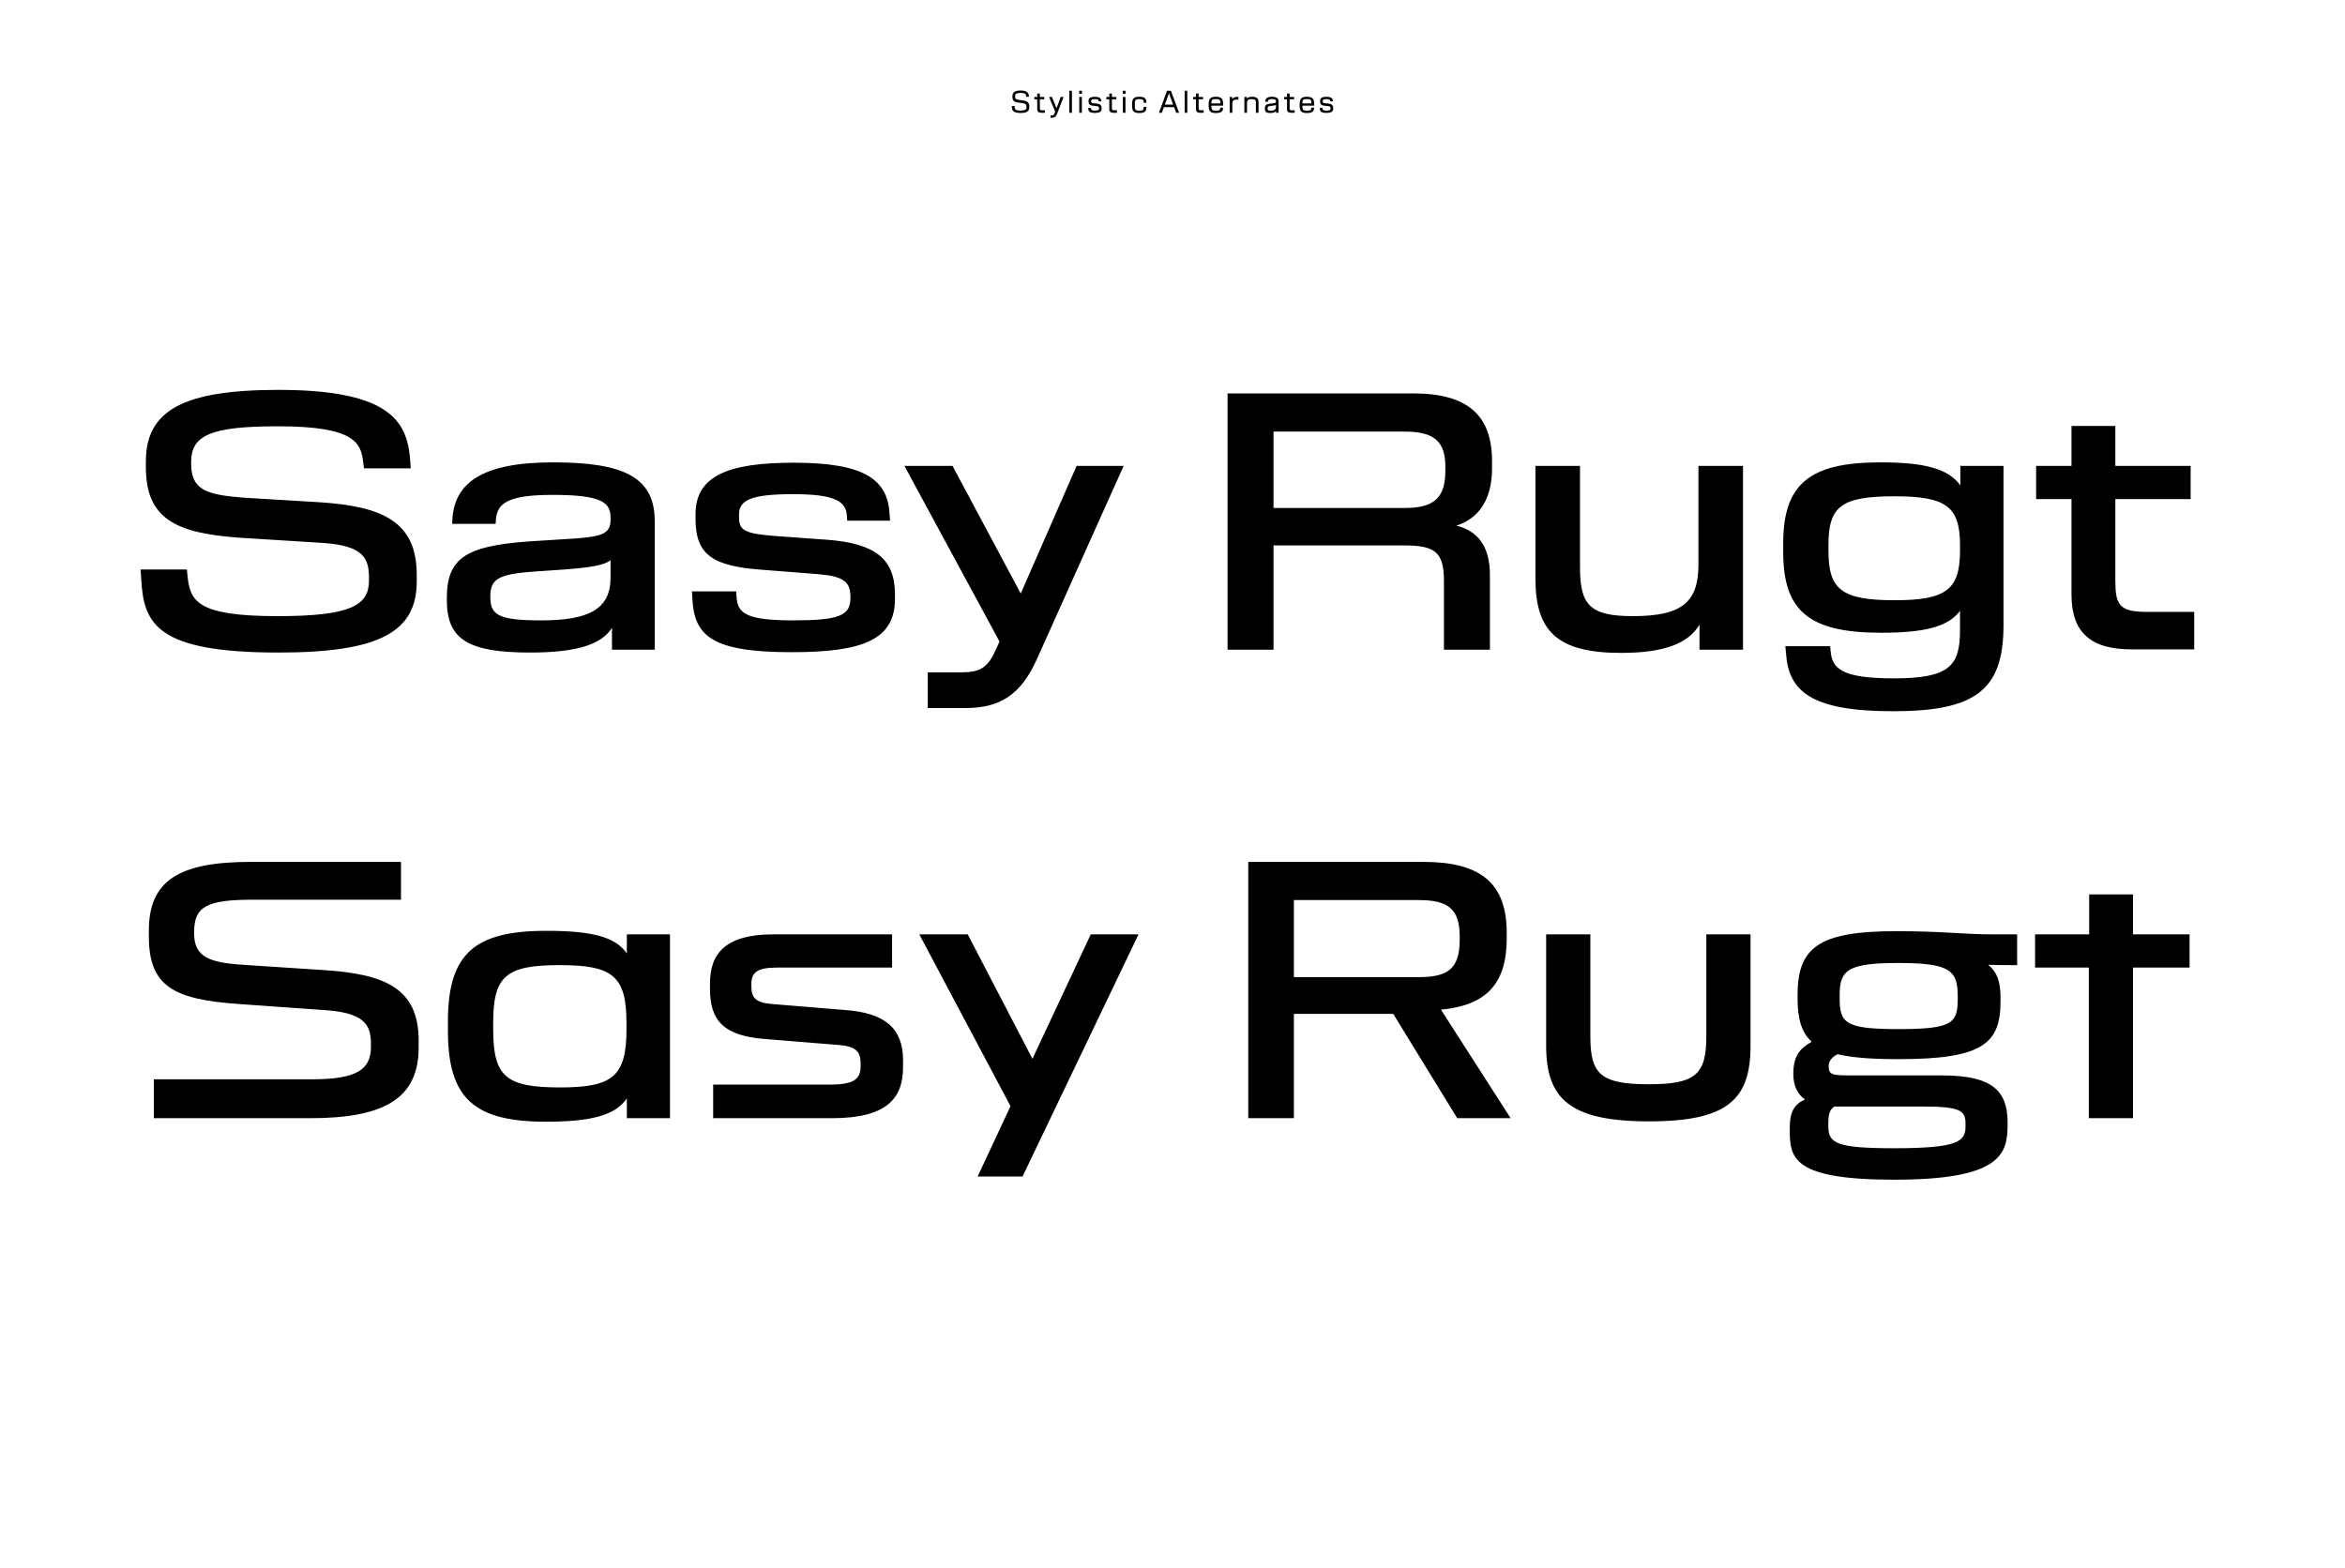 <svg width="1081" height="723" viewBox="0 0 1081 723" fill="none" xmlns="http://www.w3.org/2000/svg">
<rect width="1081" height="723" fill="white"/>
<path d="M470.494 52.098C473.756 52.098 474.484 50.922 474.484 49.508V49.144C474.484 47.296 473.574 46.568 471.586 46.302L469.486 46.022C468.268 45.854 467.946 45.49 467.946 44.552V44.44C467.946 43.46 468.268 42.844 470.452 42.844C472.692 42.844 472.986 43.46 473.056 44.44L473.07 44.622H474.316L474.302 44.314C474.232 42.9 473.574 41.724 470.438 41.724C467.4 41.724 466.714 42.914 466.714 44.328V44.692C466.714 46.358 467.428 47.016 469.416 47.296L471.516 47.59C472.72 47.758 473.196 48.108 473.196 49.27V49.382C473.196 50.362 472.86 50.978 470.48 50.978C468.058 50.978 467.792 50.334 467.736 49.326L467.708 48.864H466.434L466.462 49.452C466.532 51.048 467.26 52.098 470.494 52.098ZM479.998 52H481.678V50.852H480.432C479.494 50.852 479.354 50.586 479.354 49.788V45.77H481.398V44.72H479.354V43.138H478.15V44.72H476.806V45.77H478.136V50.292C478.136 51.468 478.752 52 479.998 52ZM484.301 54.31H484.819C486.163 54.31 486.807 53.792 487.297 52.504L490.265 44.72H488.963L487.045 49.9L484.917 44.72H483.601L486.415 51.468L486.121 52.238C485.827 53.022 485.407 53.218 484.679 53.218H484.301V54.31ZM492.932 52H494.15V41.85H492.932V52ZM497.515 52H498.719V44.72H497.515V52ZM497.473 43.278H498.761V41.85H497.473V43.278ZM504.729 52.056C507.305 52.056 507.837 51.188 507.837 50.124V49.844C507.837 48.556 507.165 47.926 505.723 47.772L503.903 47.576C503.189 47.506 502.993 47.254 502.993 46.666V46.582C502.993 46.036 503.203 45.7 504.715 45.7C506.129 45.7 506.437 46.022 506.479 46.568L506.493 46.736H507.697L507.683 46.47C507.627 45.49 507.039 44.636 504.729 44.636C502.293 44.636 501.803 45.49 501.803 46.568V46.806C501.803 48.038 502.349 48.598 503.847 48.752L505.681 48.948C506.381 49.018 506.619 49.354 506.619 49.956V50.04C506.619 50.642 506.395 50.992 504.729 50.992C503.161 50.992 502.965 50.67 502.923 49.97L502.909 49.746H501.663L501.677 50.082C501.733 51.342 502.223 52.056 504.729 52.056ZM513.218 52H514.898V50.852H513.652C512.714 50.852 512.574 50.586 512.574 49.788V45.77H514.618V44.72H512.574V43.138H511.37V44.72H510.026V45.77H511.356V50.292C511.356 51.468 511.972 52 513.218 52ZM517.619 52H518.823V44.72H517.619V52ZM517.577 43.278H518.865V41.85H517.577V43.278ZM525.169 52.112C527.745 52.112 528.403 51.328 528.473 49.634L528.487 49.27H527.241L527.227 49.508C527.157 50.614 527.003 51.034 525.183 51.034C523.349 51.034 523.111 50.516 523.111 48.514V48.206C523.111 46.204 523.349 45.686 525.183 45.686C526.961 45.686 527.171 46.19 527.227 47.142L527.241 47.38H528.487L528.473 47.016C528.417 45.476 527.703 44.608 525.169 44.608C522.593 44.608 521.865 45.546 521.865 48.094V48.626C521.865 51.174 522.509 52.112 525.169 52.112ZM534.246 52H535.576L536.528 49.396H541.232L542.184 52H543.542L539.776 41.85H537.984L534.246 52ZM536.962 48.234L538.866 43.026L540.798 48.234H536.962ZM546.106 52H547.324V41.85H546.106V52ZM553.194 52H554.874V50.852H553.628C552.69 50.852 552.55 50.586 552.55 49.788V45.77H554.594V44.72H552.55V43.138H551.346V44.72H550.002V45.77H551.332V50.292C551.332 51.468 551.948 52 553.194 52ZM560.467 52.112C563.057 52.112 563.715 51.328 563.771 49.998L563.785 49.634H562.539L562.525 49.872C562.483 50.614 562.259 51.034 560.481 51.034C558.717 51.034 558.409 50.558 558.409 48.822V48.724H563.827V47.674C563.827 45.56 563.015 44.608 560.467 44.608C557.919 44.608 557.163 45.588 557.163 48.094V48.626C557.163 51.174 557.835 52.112 560.467 52.112ZM558.409 47.674V47.506C558.409 46.204 558.689 45.672 560.481 45.672C562.273 45.672 562.581 46.176 562.581 47.506V47.674H558.409ZM566.866 52H568.084V47.8C568.084 46.582 568.504 45.91 570.198 45.91H570.898V44.678H570.156C569.134 44.678 568.406 45.126 568.056 45.714V44.72H566.866V52ZM573.636 52H574.854V47.534C574.854 46.302 575.246 45.7 576.898 45.7C578.55 45.7 578.942 46.162 578.942 47.408V52H580.16V47.114C580.16 45.406 579.334 44.622 577.178 44.622C576.03 44.622 575.232 44.874 574.826 45.49V44.72H573.636V52ZM585.569 52.112C586.983 52.112 587.837 51.776 588.215 51.132V52H589.405V46.596C589.405 45.392 588.579 44.608 586.283 44.608C584.155 44.608 583.329 45.518 583.273 46.596L583.259 46.89H584.505L584.519 46.708C584.561 46.134 584.813 45.686 586.283 45.686C587.879 45.686 588.201 46.05 588.201 46.666V46.792C588.201 47.366 587.921 47.534 586.759 47.66L585.695 47.772C583.791 47.968 583.091 48.416 583.091 49.984V50.096C583.091 51.454 583.665 52.112 585.569 52.112ZM584.337 50.012V49.956C584.337 49.116 584.673 48.962 585.877 48.822L586.955 48.696C587.641 48.612 587.991 48.542 588.201 48.346V49.34C588.201 50.516 587.347 51.034 585.863 51.034C584.589 51.034 584.337 50.838 584.337 50.012ZM595.151 52H596.831V50.852H595.585C594.647 50.852 594.507 50.586 594.507 49.788V45.77H596.551V44.72H594.507V43.138H593.303V44.72H591.959V45.77H593.289V50.292C593.289 51.468 593.905 52 595.151 52ZM602.424 52.112C605.014 52.112 605.672 51.328 605.728 49.998L605.742 49.634H604.496L604.482 49.872C604.44 50.614 604.216 51.034 602.438 51.034C600.674 51.034 600.366 50.558 600.366 48.822V48.724H605.784V47.674C605.784 45.56 604.972 44.608 602.424 44.608C599.876 44.608 599.12 45.588 599.12 48.094V48.626C599.12 51.174 599.792 52.112 602.424 52.112ZM600.366 47.674V47.506C600.366 46.204 600.646 45.672 602.438 45.672C604.23 45.672 604.538 46.176 604.538 47.506V47.674H600.366ZM611.469 52.056C614.045 52.056 614.577 51.188 614.577 50.124V49.844C614.577 48.556 613.905 47.926 612.463 47.772L610.643 47.576C609.929 47.506 609.733 47.254 609.733 46.666V46.582C609.733 46.036 609.943 45.7 611.455 45.7C612.869 45.7 613.177 46.022 613.219 46.568L613.233 46.736H614.437L614.423 46.47C614.367 45.49 613.779 44.636 611.469 44.636C609.033 44.636 608.543 45.49 608.543 46.568V46.806C608.543 48.038 609.089 48.598 610.587 48.752L612.421 48.948C613.121 49.018 613.359 49.354 613.359 49.956V50.04C613.359 50.642 613.135 50.992 611.469 50.992C609.901 50.992 609.705 50.67 609.663 49.97L609.649 49.746H608.403L608.417 50.082C608.473 51.342 608.963 52.056 611.469 52.056Z" fill="black"/>
<path d="M128.372 300.876C174.827 300.876 192.105 291.422 192.105 268.113V265.016C192.105 240.566 176.457 233.557 147.769 231.601L112.561 229.482C95.446 228.178 88.111 226.059 88.111 213.834V213.019C88.111 200.631 97.239 196.556 128.209 196.556C164.069 196.556 166.514 204.38 167.492 213.671L167.818 215.953H189.334L189.171 213.345C188.03 195.415 181.673 179.767 128.372 179.767C84.851 179.767 67.247 189.058 67.247 212.693V215.464C67.247 239.425 81.428 245.782 109.953 247.901L149.073 250.346C167.329 251.65 170.1 257.192 170.1 266.483V267.624C170.1 279.034 161.95 284.087 127.883 284.087C90.719 284.087 87.785 277.078 86.481 265.994L86.155 262.571H64.802L65.128 267.298C66.269 287.673 72.3 300.876 128.372 300.876ZM244.455 300.876C266.786 300.876 277.544 296.801 282.108 289.466V299.572H301.831V240.403C301.831 220.191 287.976 213.182 254.887 213.182C221.798 213.182 209.899 222.962 208.595 238.61L208.432 241.544H228.481L228.644 239.099C229.459 232.253 233.697 228.178 254.724 228.178C277.218 228.178 281.456 231.601 281.456 238.61V239.588C281.456 245.619 278.359 247.249 266.134 248.227L242.988 249.694C215.115 251.813 205.987 257.192 205.987 275.611V276.752C205.987 294.845 215.767 300.876 244.455 300.876ZM226.036 275.448V274.959C226.036 267.298 229.296 264.69 246.085 263.549L260.266 262.571C272.817 261.593 278.359 260.615 281.456 258.333V266.32C281.456 280.827 271.513 286.043 249.508 286.043C230.274 286.043 226.036 283.761 226.036 275.448ZM364.963 300.713C398.052 300.713 412.559 294.845 412.559 276.1V273.981C412.559 257.355 402.942 250.509 381.426 248.879L356.65 247.086C341.98 245.945 340.676 243.989 340.676 237.958V237.143C340.676 230.297 347.033 227.852 365.615 227.852C384.849 227.852 389.902 231.112 390.391 237.632L390.554 240.077H410.277L410.114 237.306C409.299 221.332 399.03 213.345 365.941 213.345C335.623 213.345 320.627 219.376 320.627 237.143V239.262C320.627 256.051 328.777 261.104 351.597 262.734L376.699 264.69C388.761 265.668 392.021 268.113 392.021 275.122V275.937C392.021 283.924 386.479 286.043 365.615 286.043C343.936 286.043 340.024 282.783 339.535 275.285L339.372 272.677H318.997L319.16 275.937C319.975 293.215 328.125 300.713 364.963 300.713ZM427.68 326.467H445.121C461.421 326.467 470.712 319.947 477.884 304.136L517.982 214.812H496.303L470.549 273.655L439.09 214.812H416.922L460.769 295.823L458.65 300.387C454.901 308.7 450.663 310.004 442.839 310.004H427.68V326.467ZM565.875 299.572H587.065V251.487H647.049C661.067 251.487 665.631 254.095 665.631 267.787V299.572H686.821V265.179C686.821 251.161 680.627 244.641 671.336 242.359C681.279 239.262 687.799 230.786 687.799 215.953V212.53C687.799 191.666 676.715 181.397 651.613 181.397H565.875V299.572ZM587.065 234.209V199.001H647.701C661.067 199.001 666.283 203.565 666.283 215.138V217.094C666.283 229.645 660.904 234.209 647.701 234.209H587.065ZM747.255 301.039C766.978 301.039 778.225 296.801 783.441 287.999V299.572H803.49V214.812H782.952V260.126C782.952 277.241 775.943 284.087 752.797 284.087C732.748 284.087 728.347 278.871 728.347 261.43V214.812H707.809V266.809C707.809 290.933 717.752 301.039 747.255 301.039ZM872.717 327.934C910.533 327.934 923.573 318.317 923.573 288.325V214.812H903.687V223.777C898.145 216.116 887.224 213.182 866.849 213.182C834.412 213.182 822.024 222.962 822.024 250.509V254.584C822.024 281.968 834.249 291.748 867.175 291.748C887.224 291.748 898.145 288.977 903.524 281.642V290.607C903.524 307.07 898.634 312.775 873.043 312.775C848.756 312.775 844.518 308.211 843.866 300.061L843.703 297.942H823.002L823.328 301.202C824.469 318.643 834.738 327.934 872.717 327.934ZM842.888 253.932V251.324C842.888 233.557 848.593 228.83 873.369 228.83C897.167 228.83 903.524 233.557 903.524 251.324V253.932C903.524 271.862 897.167 276.752 873.369 276.752C848.756 276.752 842.888 271.699 842.888 253.932ZM982.629 299.409H1011.48V282.131H989.638C976.924 282.131 975.131 278.871 975.131 267.624V230.134H1009.85V214.812H975.131V196.393H954.919V214.812H938.619V230.134H954.919V274.144C954.919 291.748 963.884 299.409 982.629 299.409ZM70.909 515.572H142.955C176.696 515.572 192.996 506.77 192.996 482.972V479.875C192.996 455.751 177.674 449.068 148.986 447.275L111.822 444.83C96.662 443.852 89.49 441.244 89.49 430.486V429.671C89.49 418.098 95.195 414.838 116.386 414.838H184.846V397.397H115.571C82.481 397.397 68.626 406.036 68.626 429.019V431.79C68.626 454.936 80.2 460.804 110.029 462.923L151.268 465.857C168.872 467.324 170.991 473.355 170.991 481.505V482.646C170.991 493.078 164.634 497.642 143.77 497.642H70.909V515.572ZM251.798 517.202C273.314 517.202 283.909 513.942 288.962 506.444V515.572H308.848V430.812H288.962V439.614C283.746 431.953 272.825 429.182 251.798 429.182C218.872 429.182 206.484 439.614 206.484 470.91V475.311C206.484 506.77 218.872 517.202 251.798 517.202ZM227.348 474.496V471.725C227.348 450.046 233.053 444.993 258.155 444.993C282.442 444.993 288.799 450.046 288.799 471.725V474.496C288.799 496.338 282.442 501.391 258.155 501.391C233.053 501.391 227.348 496.338 227.348 474.496ZM328.757 515.572H383.525C408.79 515.572 416.288 506.444 416.288 492.1V488.84C416.288 474.17 407.975 466.998 389.556 465.694L355.815 462.923C348.317 462.271 346.361 460.152 346.361 454.61V453.632C346.361 448.579 348.806 446.134 357.934 446.134H411.235V430.812H356.467C334.462 430.812 327.29 439.614 327.29 453.469V456.077C327.29 470.91 333.973 477.593 352.555 479.06L386.785 481.831C394.446 482.483 396.728 484.765 396.728 490.307V491.285C396.728 497.316 394.283 500.087 382.384 500.087H328.757V515.572ZM450.669 542.467H471.37L524.834 430.812H502.829L475.934 488.188L446.105 430.812H423.774L465.828 510.03L450.669 542.467ZM575.425 515.572H596.452V467.487H642.255L671.758 515.572H696.371L664.26 465.531C685.124 463.575 694.578 453.632 694.578 432.605V430.16C694.578 407.177 682.516 397.397 656.11 397.397H575.425V515.572ZM596.452 450.535V415.001H653.828C667.031 415.001 672.899 418.587 672.899 431.79V433.257C672.899 447.112 667.031 450.535 653.828 450.535H596.452ZM760.177 517.039C796.689 517.039 806.958 506.77 806.958 482.157V430.812H786.583V477.756C786.583 495.197 781.856 499.924 760.177 499.924C737.683 499.924 733.119 495.197 733.119 477.756V430.812H712.744V482.157C712.744 506.77 723.828 517.039 760.177 517.039ZM873.304 543.934C922.204 543.934 925.464 532.198 925.464 518.669V517.528C925.464 503.021 918.455 495.849 895.309 495.849H852.766C844.127 495.849 842.986 495.36 842.986 491.448C842.986 489.166 844.616 487.373 847.061 486.069C853.907 487.699 863.035 488.351 875.26 488.351C914.054 488.351 922.204 481.179 922.204 461.619V460.152C922.204 452.002 920.411 448.09 916.499 444.83C920.248 444.993 923.182 444.993 929.865 444.993V430.812H919.107C904.111 430.812 896.613 429.345 873.956 429.345C837.607 429.345 828.642 437.332 828.642 459.011V460.152C828.642 469.443 830.272 475.8 835.162 480.364C829.457 483.461 826.686 487.21 826.686 495.197C826.686 500.902 828.805 504.651 832.065 506.933C827.012 509.215 825.056 512.801 825.056 519.81V521.114C825.056 533.991 826.36 543.934 873.304 543.934ZM842.823 519.321V517.854C842.823 513.453 843.638 511.497 845.594 510.193H885.529C903.459 510.193 906.067 511.823 906.067 518.18V519.321C906.067 526.33 902.644 529.427 873.141 529.427C846.572 529.427 842.823 527.145 842.823 519.321ZM848.039 459.663V458.685C848.039 447.112 852.114 444.015 875.097 444.015C899.058 444.015 902.481 447.438 902.481 459.5V460.478C902.481 471.888 899.873 474.496 875.097 474.496C849.995 474.496 848.039 471.562 848.039 459.663ZM962.909 515.572H983.284V446.134H1009.36V430.812H983.284V412.393H963.072V430.812H938.133V446.134H962.909V515.572Z" fill="black"/>
</svg>

